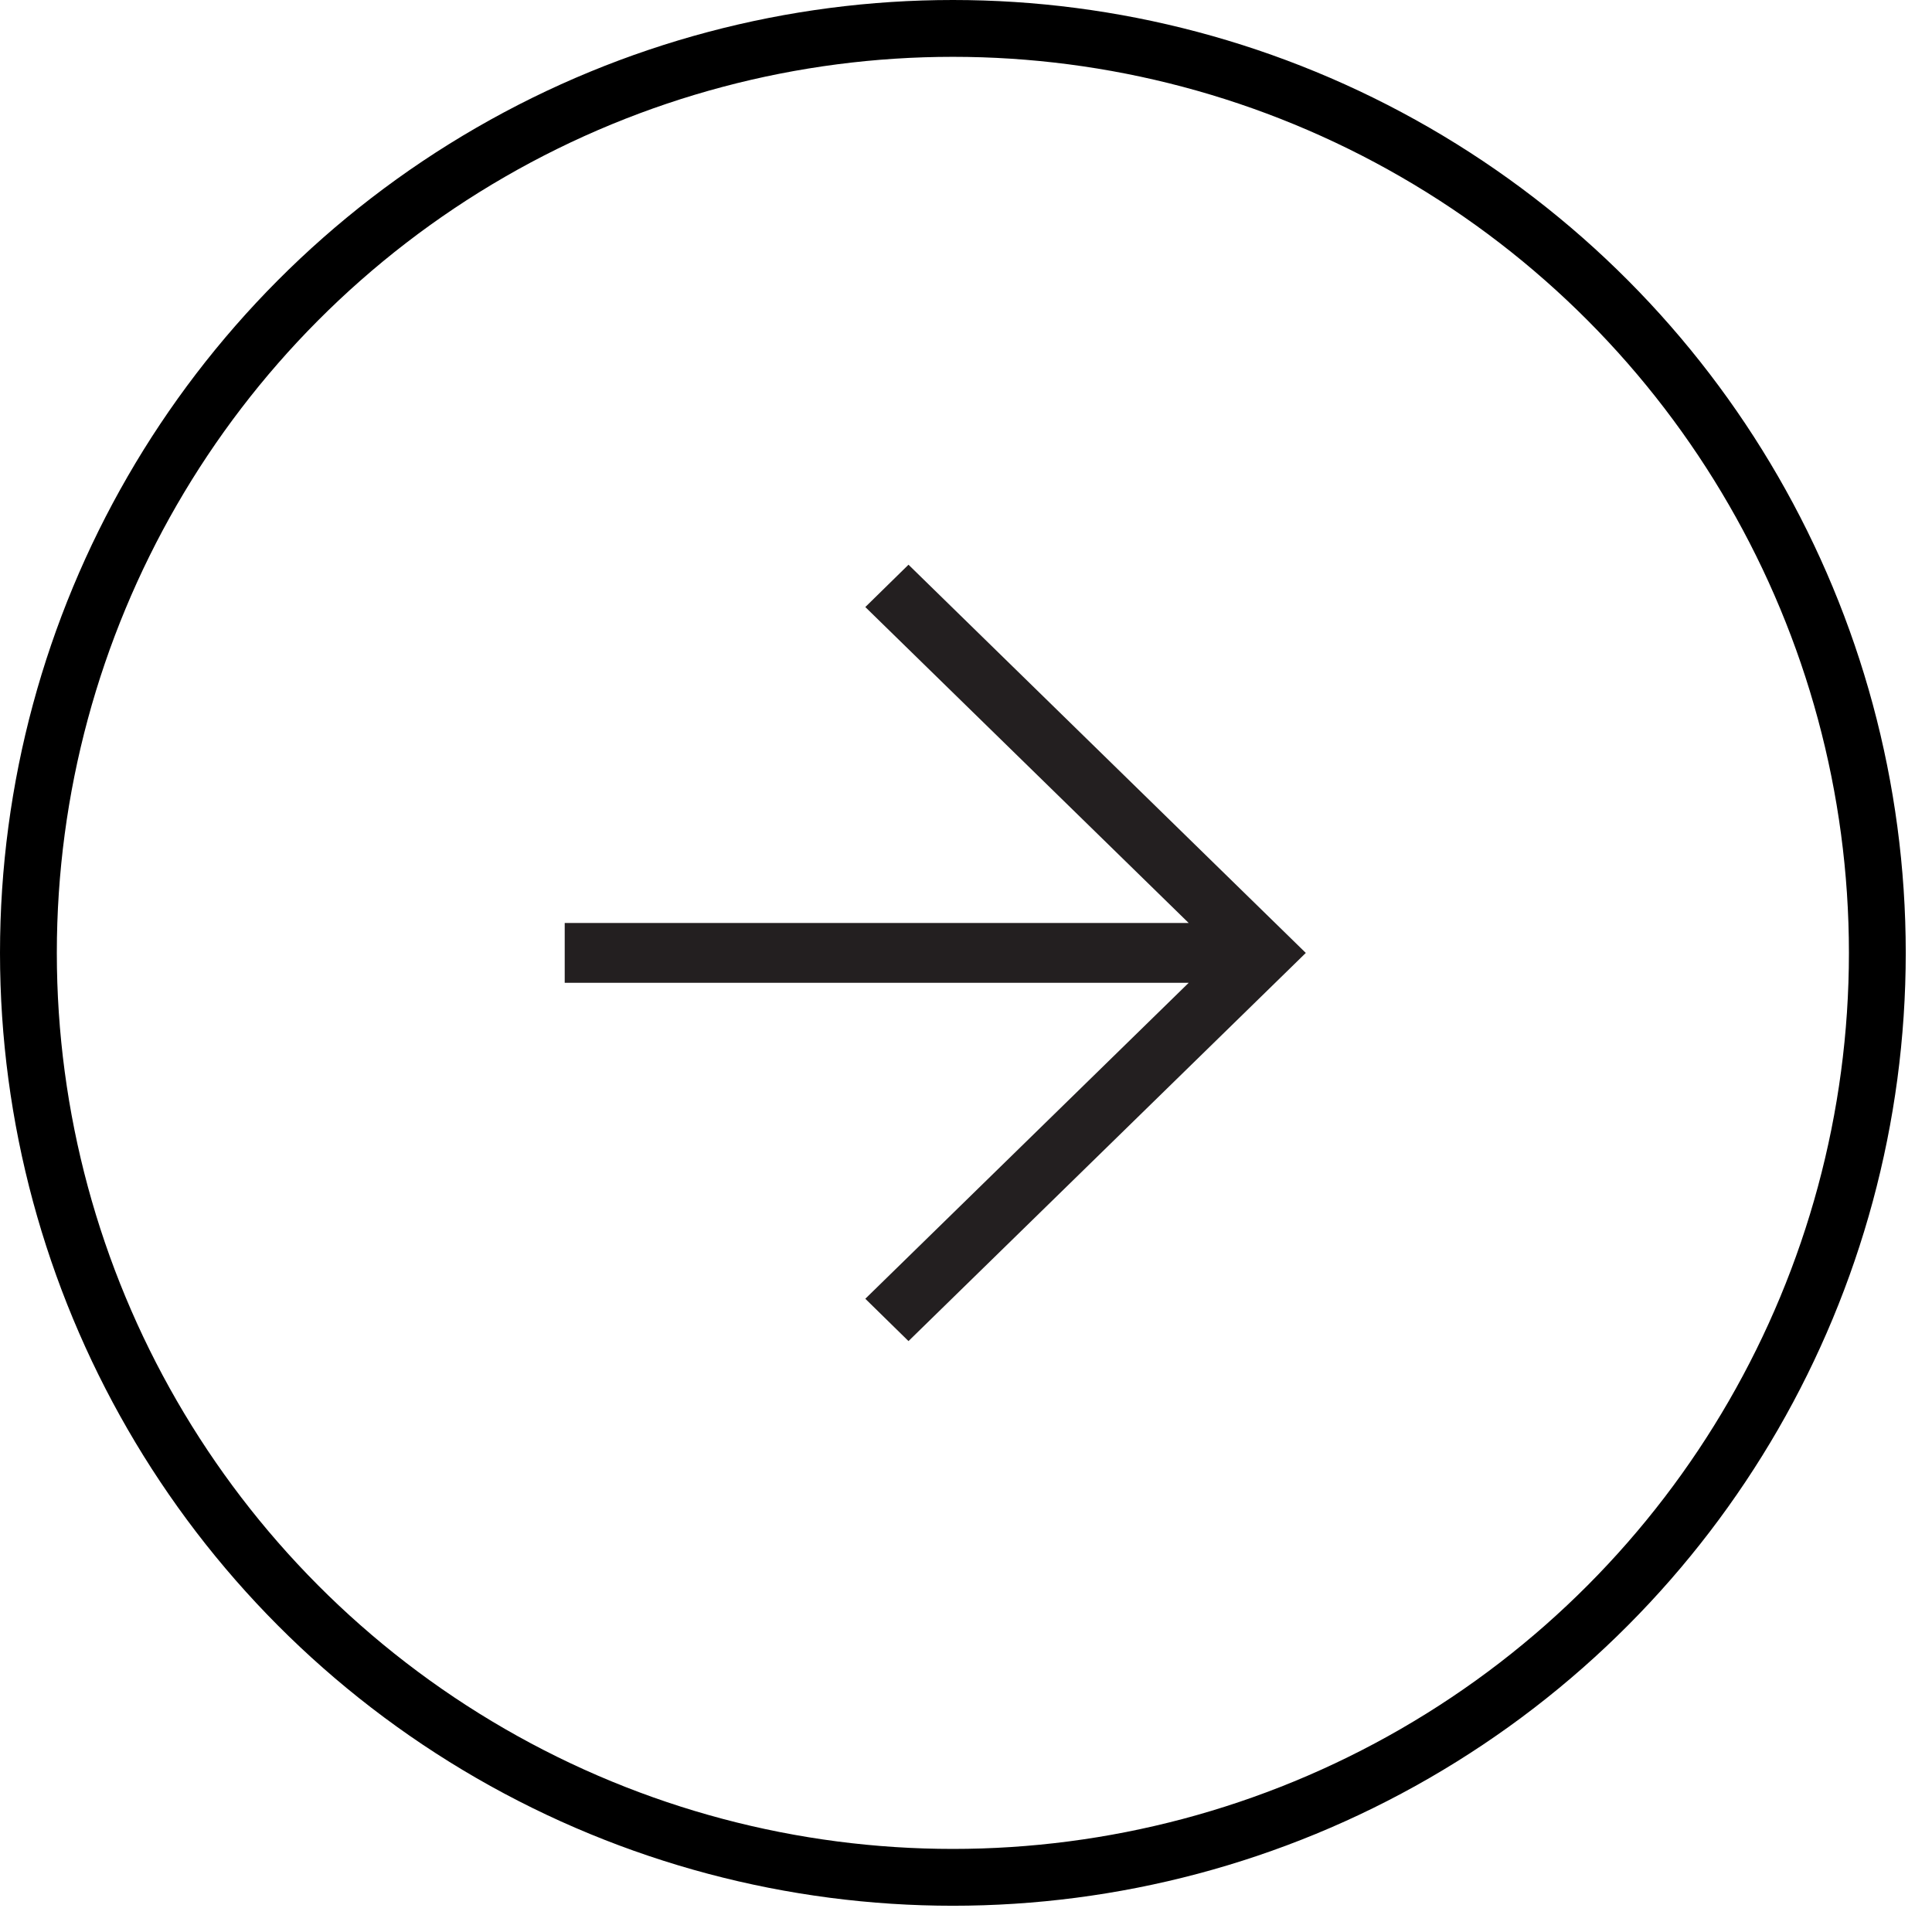 <svg width="34" height="34" viewBox="0 0 34 34" fill="none" xmlns="http://www.w3.org/2000/svg">
<g clip-path="url(#clip0_176_415)">
<path d="M15.988 23.601L22.98 16.77L15.988 9.938L15.228 10.683L20.919 16.243L9.938 16.243L9.938 17.296L20.919 17.296L15.228 22.856L15.988 23.601Z" fill="#231F20"/>
</g>
<circle cx="16.769" cy="16.769" r="16.269" stroke="black"/>
<defs>
<clipPath id="clip0_176_415">
<rect width="13.664" height="13.043" fill="white" transform="translate(22.98 9.938) rotate(90)"/>
</clipPath>
</defs>
</svg>
